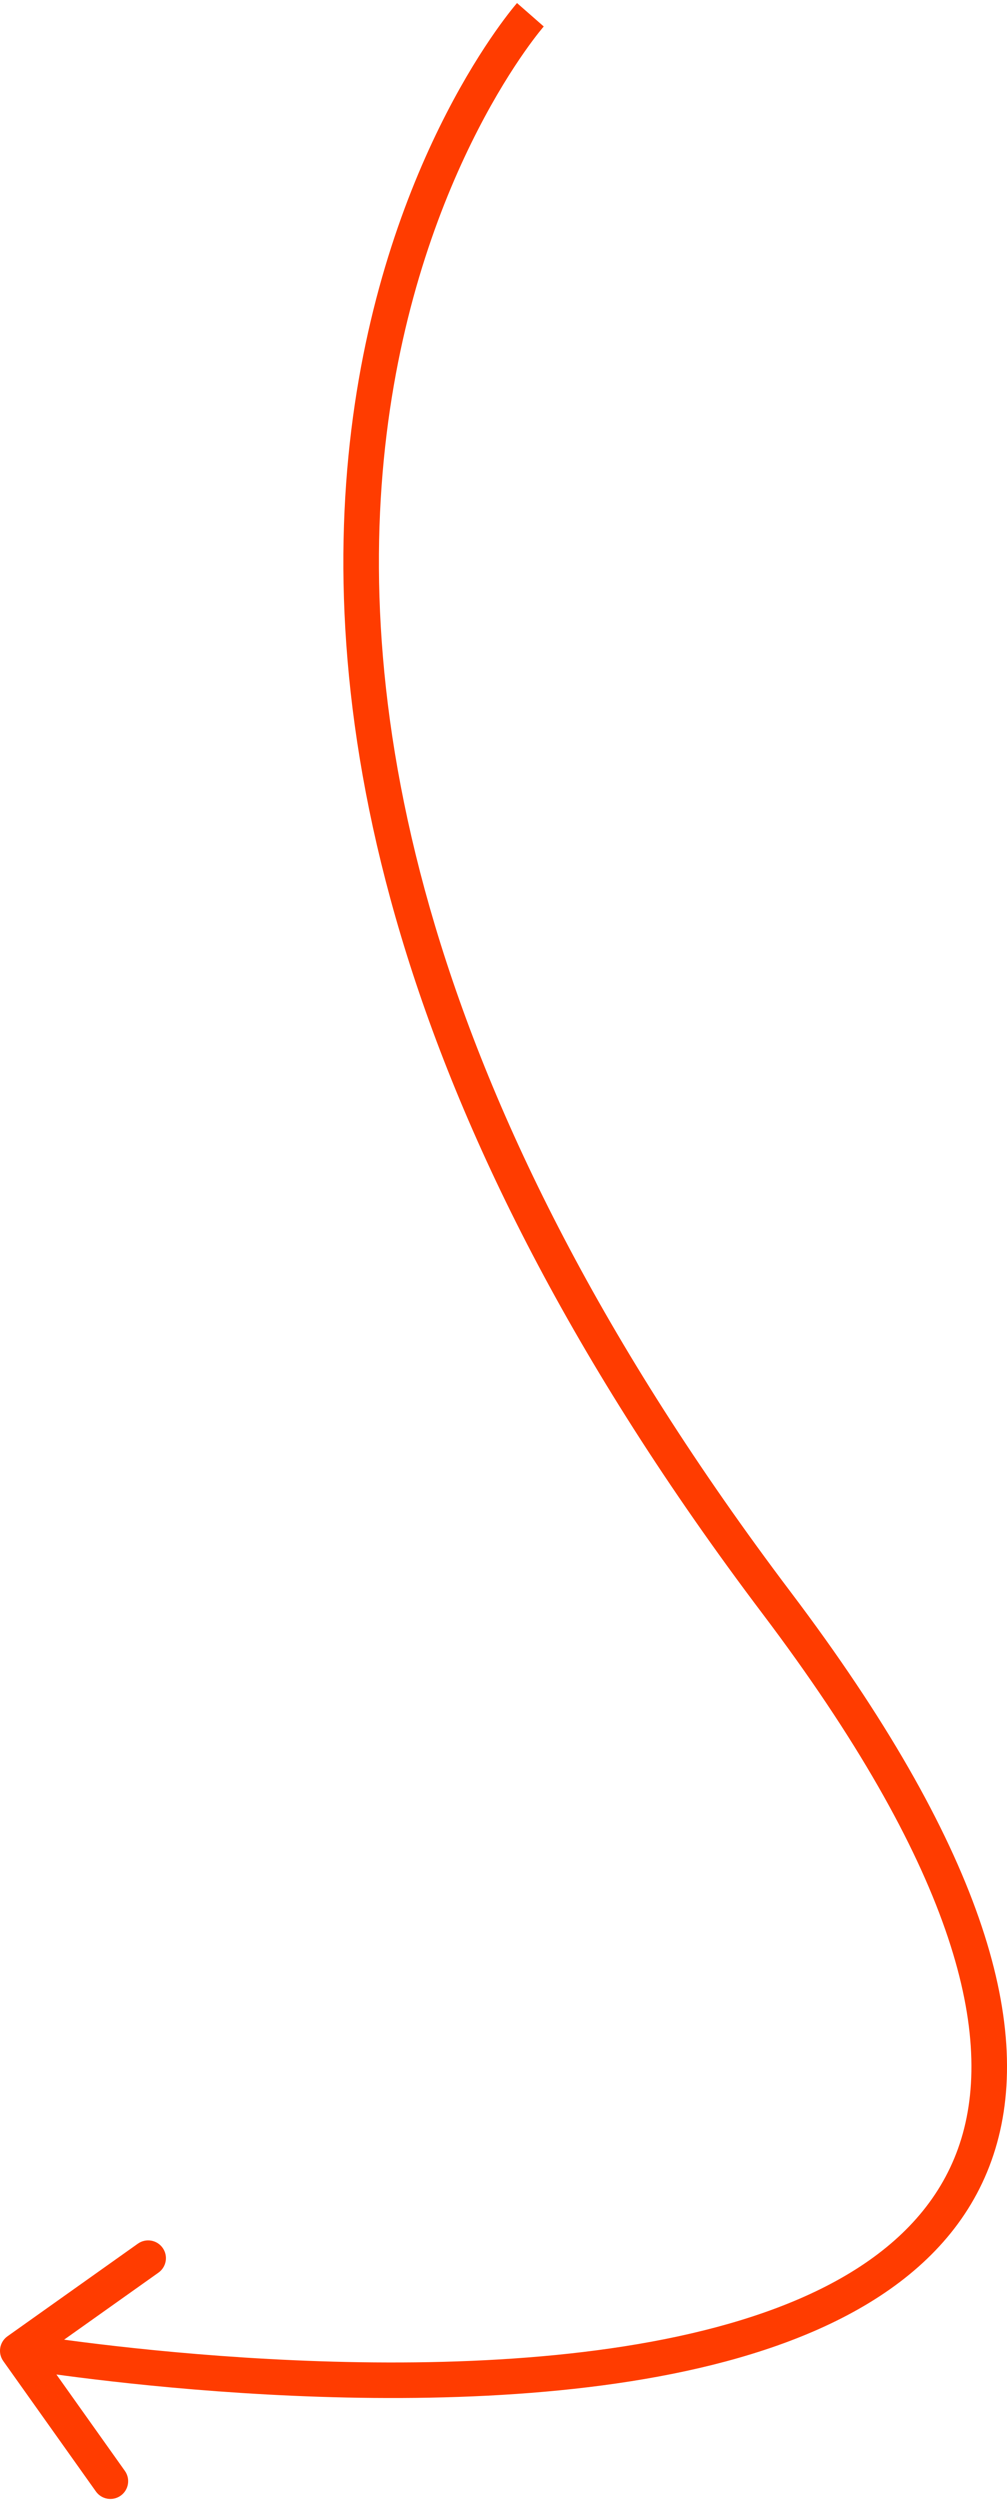 <?xml version="1.0" encoding="UTF-8"?> <svg xmlns="http://www.w3.org/2000/svg" width="85" height="211" viewBox="0 0 85 211" fill="none"><path d="M65.563 135.299L66.76 134.395L66.76 134.395L65.563 135.299ZM0.631 197.187C-0.044 197.667 -0.203 198.603 0.277 199.279L8.095 210.285C8.575 210.96 9.511 211.119 10.186 210.639C10.862 210.159 11.02 209.223 10.541 208.548L3.592 198.764L13.375 191.815C14.05 191.336 14.209 190.399 13.729 189.724C13.249 189.048 12.313 188.89 11.637 189.369L0.631 197.187ZM44.77 1.246C43.643 0.256 43.642 0.257 43.641 0.258C43.64 0.259 43.639 0.26 43.638 0.262C43.635 0.264 43.632 0.268 43.629 0.272C43.621 0.28 43.612 0.292 43.599 0.306C43.575 0.335 43.54 0.376 43.496 0.429C43.407 0.535 43.281 0.688 43.122 0.89C42.804 1.293 42.353 1.887 41.806 2.668C40.714 4.229 39.237 6.542 37.676 9.579C34.552 15.653 31.083 24.628 29.654 36.285C26.79 59.642 32.138 93.536 64.366 136.203L66.76 134.395C34.925 92.248 29.877 59.117 32.632 36.65C34.012 25.395 37.356 16.759 40.344 10.951C41.837 8.046 43.241 5.85 44.264 4.387C44.776 3.656 45.192 3.109 45.476 2.75C45.618 2.57 45.727 2.437 45.799 2.351C45.835 2.308 45.861 2.277 45.877 2.258C45.886 2.248 45.892 2.242 45.895 2.238C45.896 2.236 45.897 2.235 45.897 2.235C45.898 2.235 45.897 2.235 45.897 2.235C45.897 2.236 45.896 2.236 44.77 1.246ZM64.366 136.203C80.341 157.353 83.92 171.359 81.144 180.505C78.394 189.564 69.14 194.629 57.239 197.193C45.429 199.737 31.579 199.685 20.615 198.979C15.146 198.627 10.423 198.114 7.069 197.689C5.392 197.477 4.058 197.286 3.146 197.15C2.689 197.081 2.338 197.026 2.103 196.989C1.985 196.97 1.896 196.955 1.837 196.945C1.807 196.941 1.785 196.937 1.771 196.935C1.763 196.933 1.758 196.932 1.755 196.932C1.753 196.932 1.752 196.931 1.751 196.931C1.751 196.931 1.751 196.931 1.5 198.41C1.25 199.889 1.25 199.889 1.252 199.889C1.253 199.89 1.255 199.89 1.257 199.89C1.261 199.891 1.268 199.892 1.276 199.893C1.293 199.896 1.317 199.9 1.349 199.906C1.412 199.916 1.506 199.931 1.629 199.951C1.874 199.99 2.235 200.047 2.701 200.117C3.634 200.256 4.99 200.45 6.692 200.665C10.094 201.096 14.88 201.616 20.422 201.973C31.48 202.685 45.657 202.757 57.871 200.126C69.993 197.514 80.758 192.102 84.014 181.376C87.244 170.737 82.815 155.651 66.76 134.395L64.366 136.203Z" fill="#FF3C00"></path></svg> 